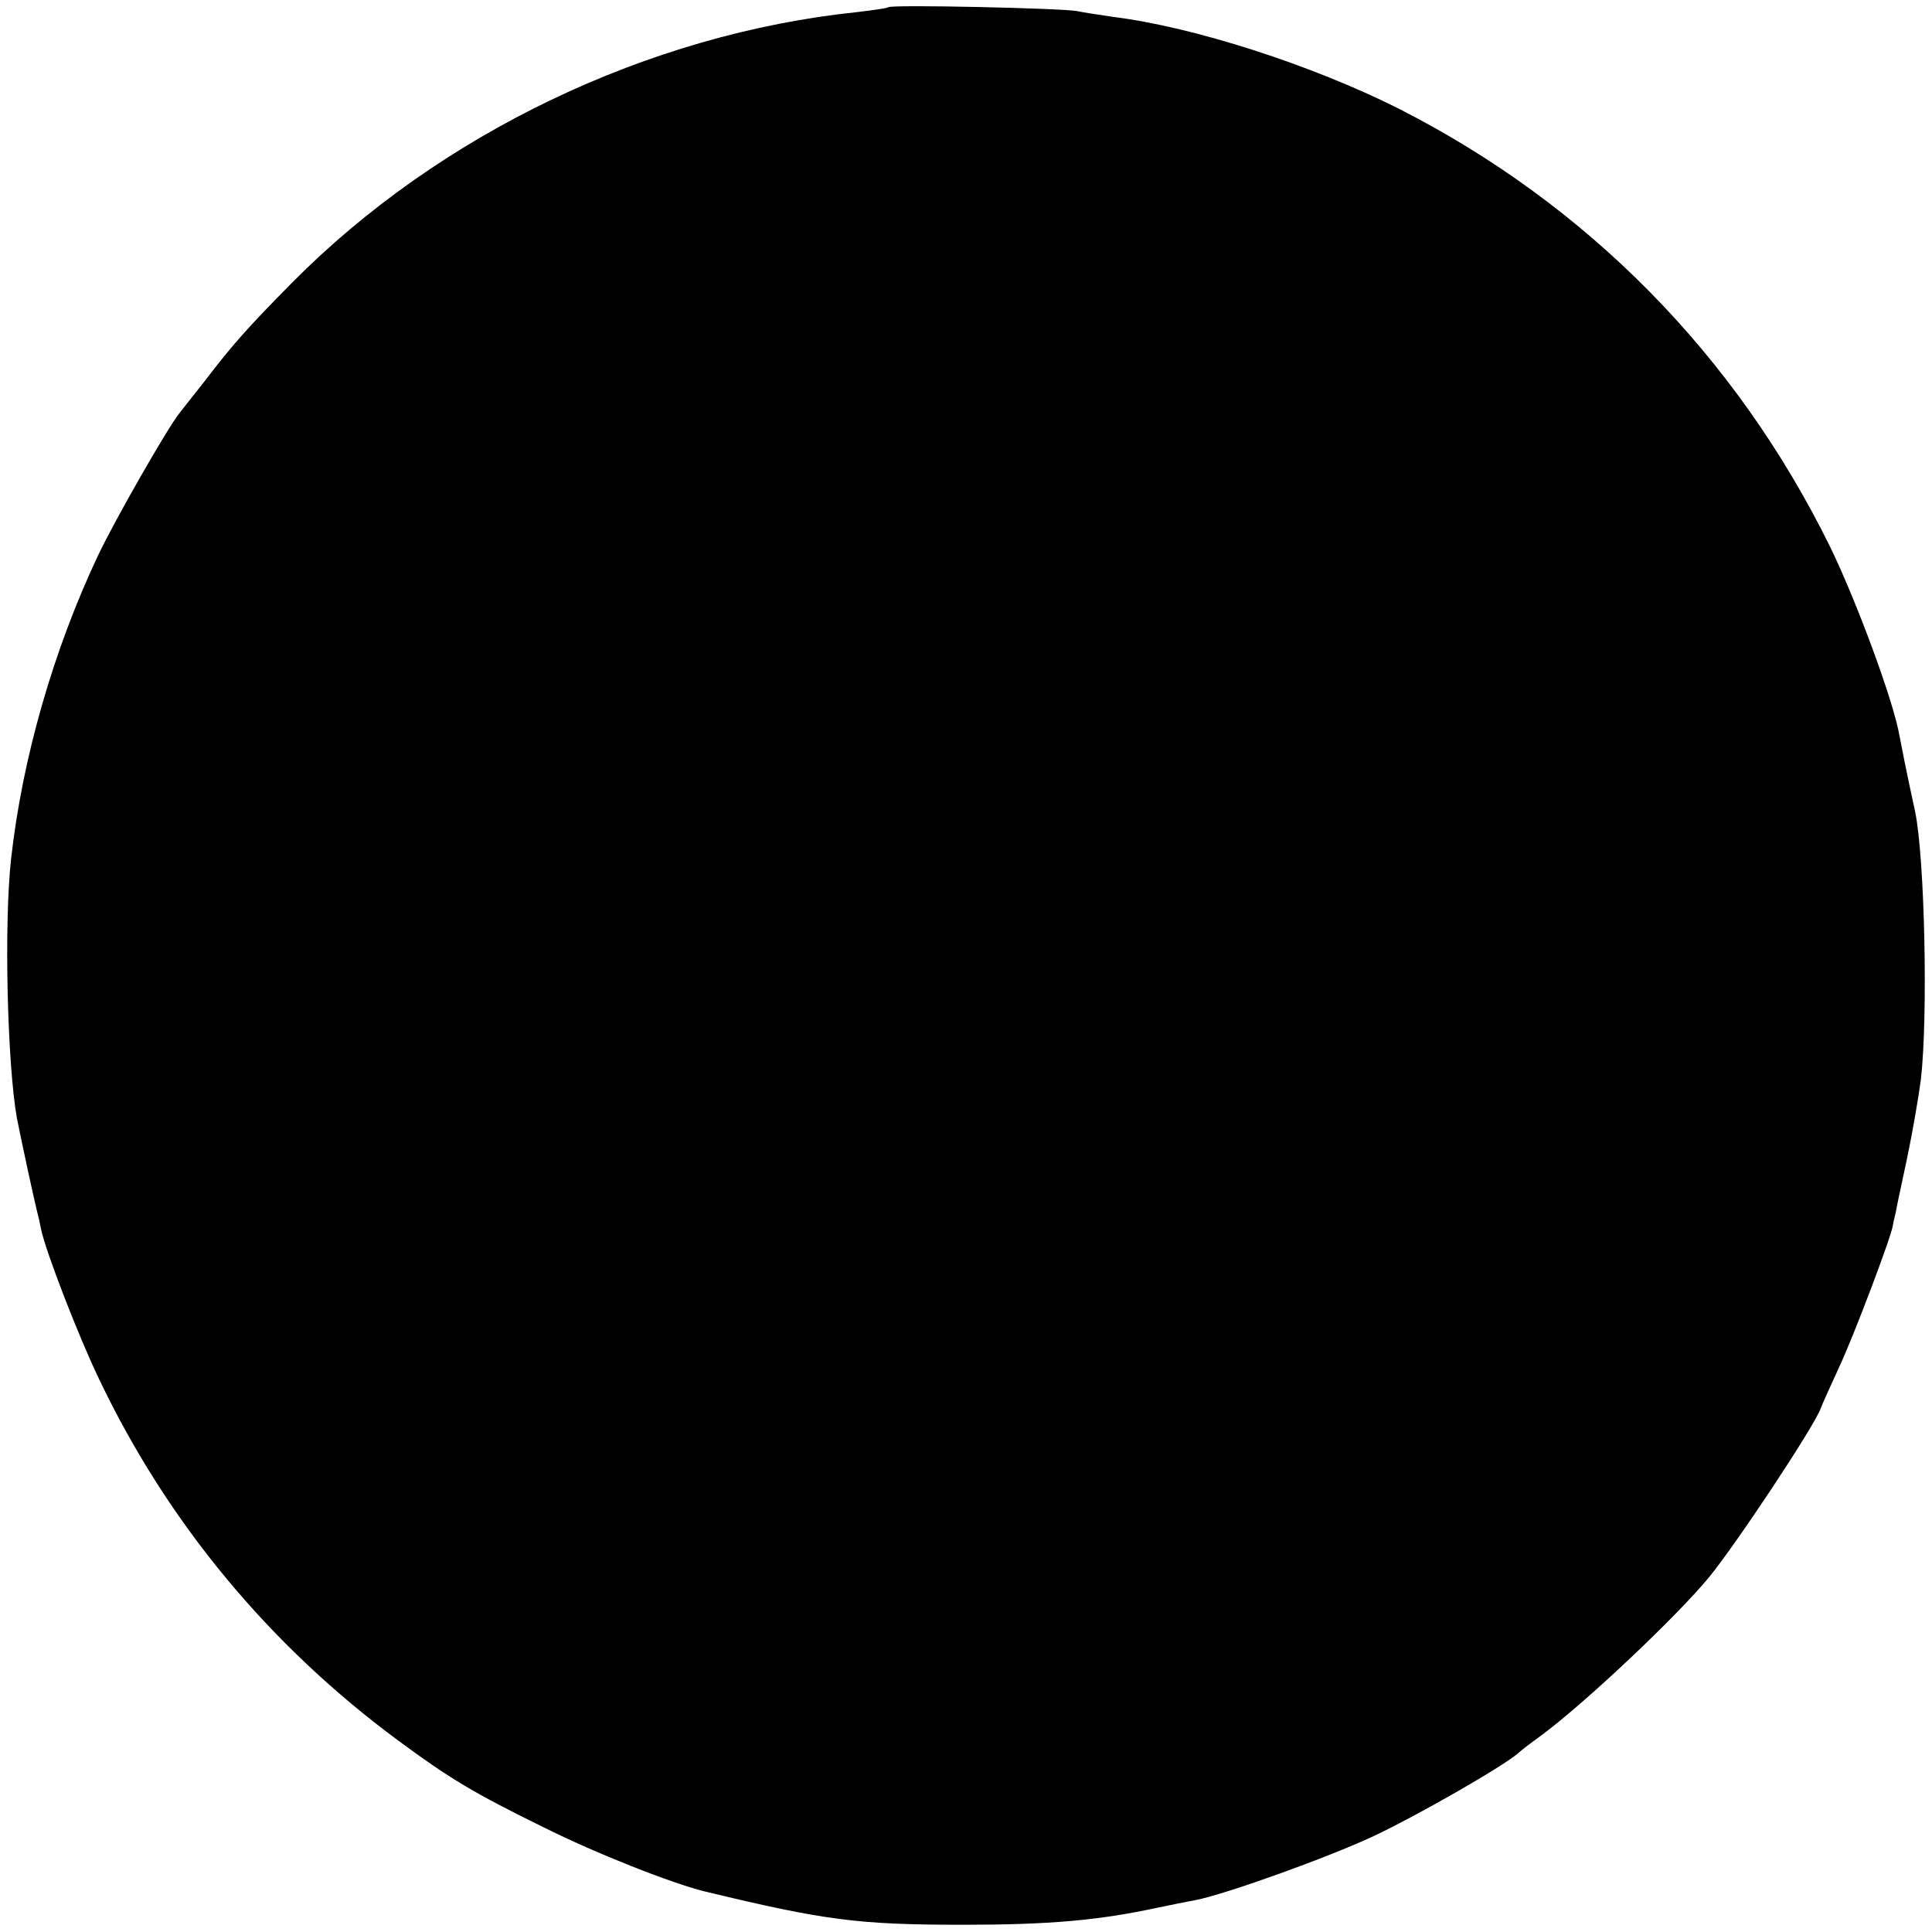 <?xml version="1.0" standalone="no"?>
<!DOCTYPE svg PUBLIC "-//W3C//DTD SVG 20010904//EN"
 "http://www.w3.org/TR/2001/REC-SVG-20010904/DTD/svg10.dtd">
<svg version="1.0" xmlns="http://www.w3.org/2000/svg"
 width="400pt" height="400pt" viewBox="0 0 400 400"
 preserveAspectRatio="xMidYMid meet">
<g transform="translate(0,400) scale(0.1,-0.1)"
fill="#000000" stroke="none">
<path d="M1839 3985 c-2 -2 -31 -6 -64 -10 -433 -45 -865 -252 -1170 -560 -92
-93 -124 -129 -182 -205 -24 -30 -47 -60 -52 -66 -24 -30 -133 -220 -168 -294
-93 -197 -157 -421 -180 -628 -15 -133 -8 -425 12 -537 7 -36 34 -162 41 -190
3 -11 7 -29 9 -40 10 -47 76 -218 120 -310 142 -298 353 -552 620 -749 104
-77 157 -109 300 -179 108 -54 265 -116 334 -133 249 -60 317 -69 536 -69 177
0 279 9 400 35 28 6 64 13 80 16 62 12 274 88 370 133 89 42 264 142 298 171
6 6 30 24 52 40 92 69 276 243 343 324 58 71 219 314 232 351 2 6 19 44 38 85
30 64 108 270 111 293 1 4 1 8 2 10 0 1 2 9 4 17 1 8 12 58 23 110 11 52 24
127 29 165 15 132 8 458 -12 555 -19 87 -27 129 -32 155 -12 72 -89 280 -144
393 -195 396 -502 708 -893 907 -179 90 -423 169 -591 190 -27 4 -61 9 -75 12
-29 6 -386 14 -391 8z"/>
</g>
</svg>
